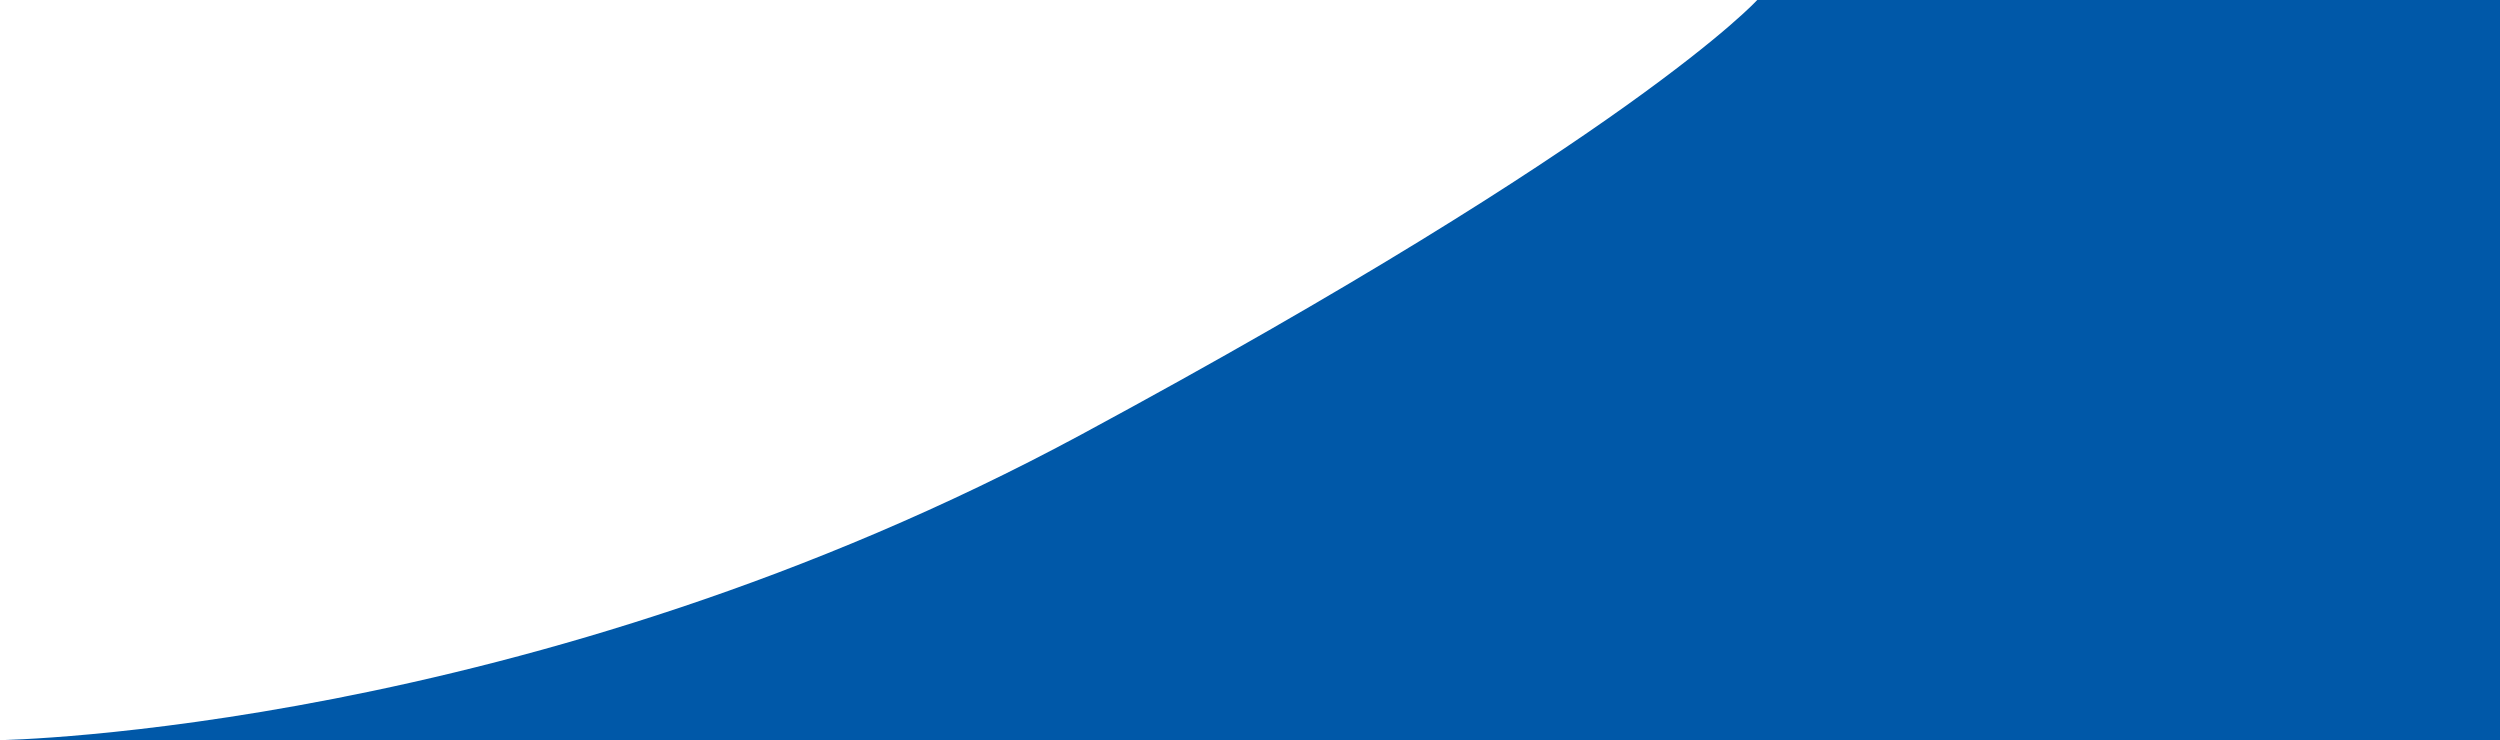 <svg xmlns="http://www.w3.org/2000/svg" width="720.558" height="213.323" viewBox="0 0 720.558 213.323">
  <path id="Path_290" data-name="Path 290" d="M4322.8,14635.8s152.958-2.447,311.815-88.167,194.654-125.156,194.654-125.156h214.088V14635.8Z" transform="translate(-4322.797 -14422.477)" fill="#0058A8"/>
</svg>
